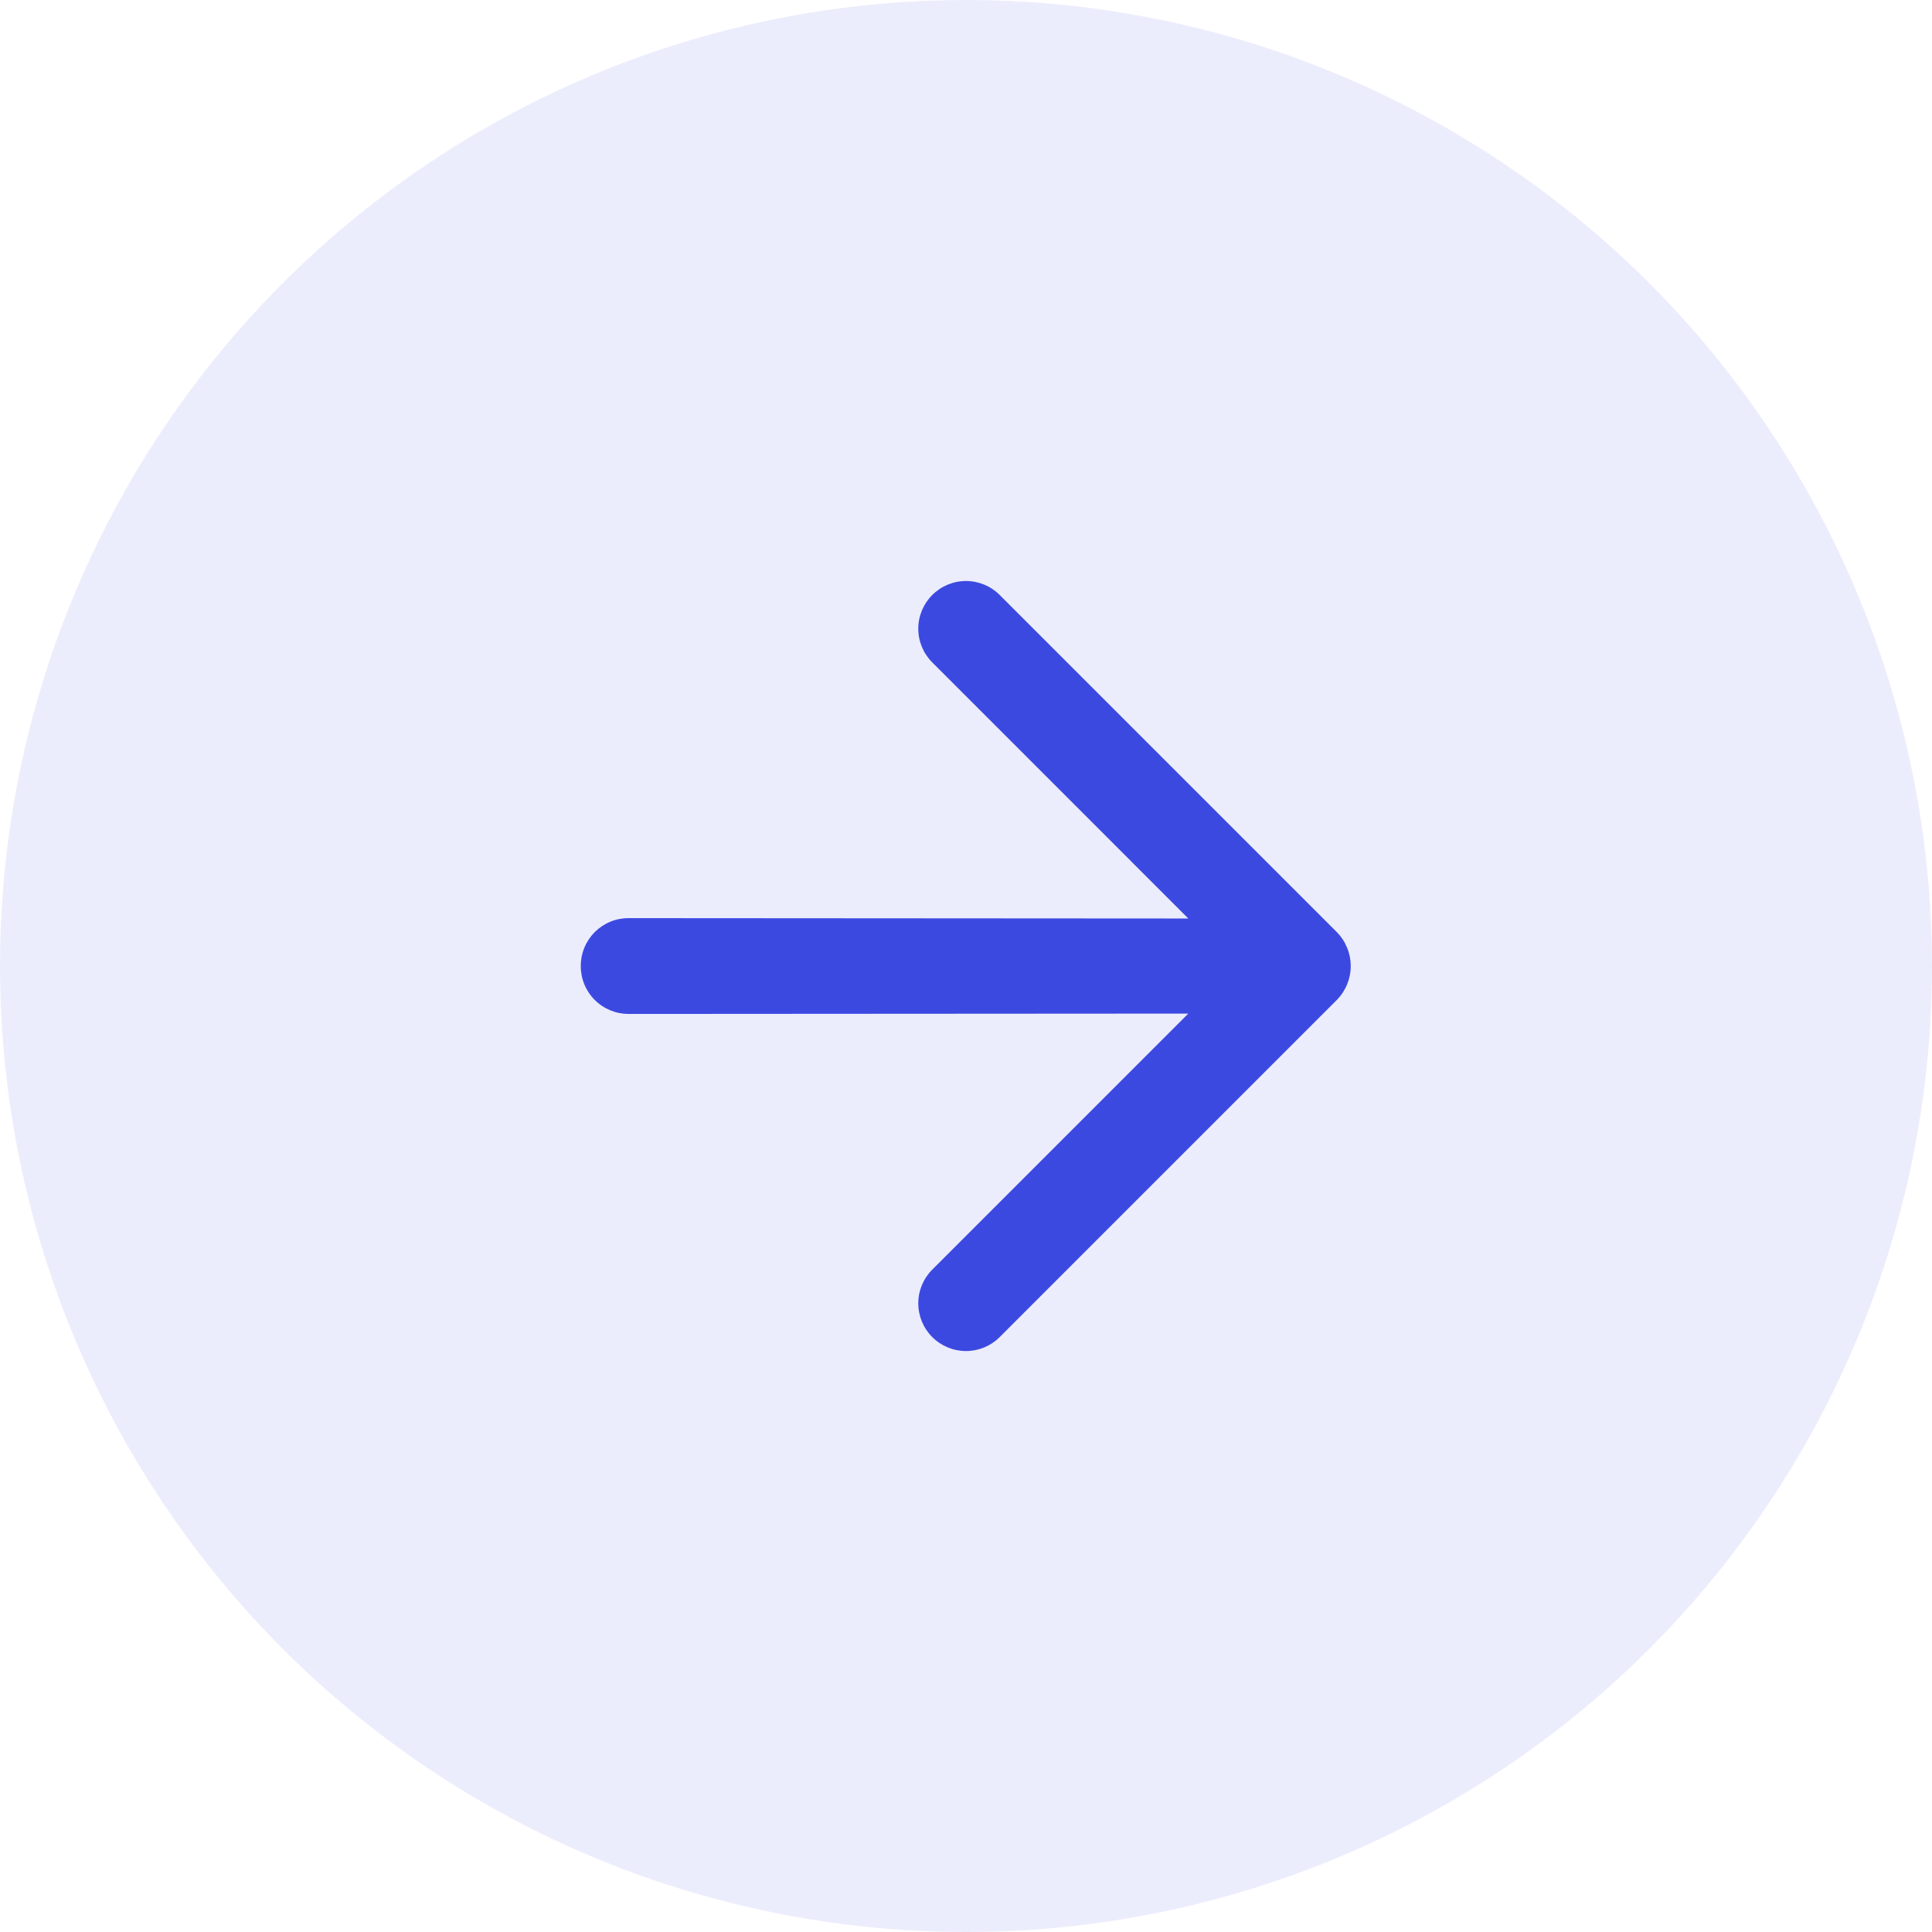 <?xml version="1.0" encoding="UTF-8"?> <svg xmlns="http://www.w3.org/2000/svg" width="54" height="54" viewBox="0 0 54 54" fill="none"><circle opacity="0.1" cx="27" cy="27" r="27" fill="#3C49E1"></circle><path d="M37.653 27.51C37.788 27.184 37.788 26.818 37.653 26.492C37.588 26.33 37.492 26.183 37.37 26.058L27.942 16.63C27.692 16.38 27.353 16.239 27 16.239C26.646 16.239 26.307 16.38 26.057 16.63C25.807 16.88 25.666 17.219 25.666 17.573C25.666 17.926 25.807 18.265 26.057 18.515L33.213 25.672L17.572 25.662C17.395 25.661 17.221 25.695 17.058 25.762C16.896 25.829 16.748 25.928 16.623 26.052C16.499 26.177 16.4 26.325 16.333 26.488C16.266 26.65 16.232 26.825 16.233 27.001C16.232 27.177 16.266 27.351 16.333 27.514C16.4 27.677 16.499 27.825 16.623 27.949C16.748 28.074 16.896 28.172 17.058 28.239C17.221 28.306 17.395 28.34 17.572 28.34L33.213 28.33L26.057 35.486C25.807 35.736 25.666 36.075 25.666 36.429C25.666 36.782 25.807 37.122 26.057 37.372C26.307 37.622 26.646 37.762 27 37.762C27.353 37.762 27.692 37.622 27.942 37.372L37.37 27.944C37.492 27.819 37.588 27.672 37.653 27.51V27.51Z" fill="#3C49E1"></path></svg> 